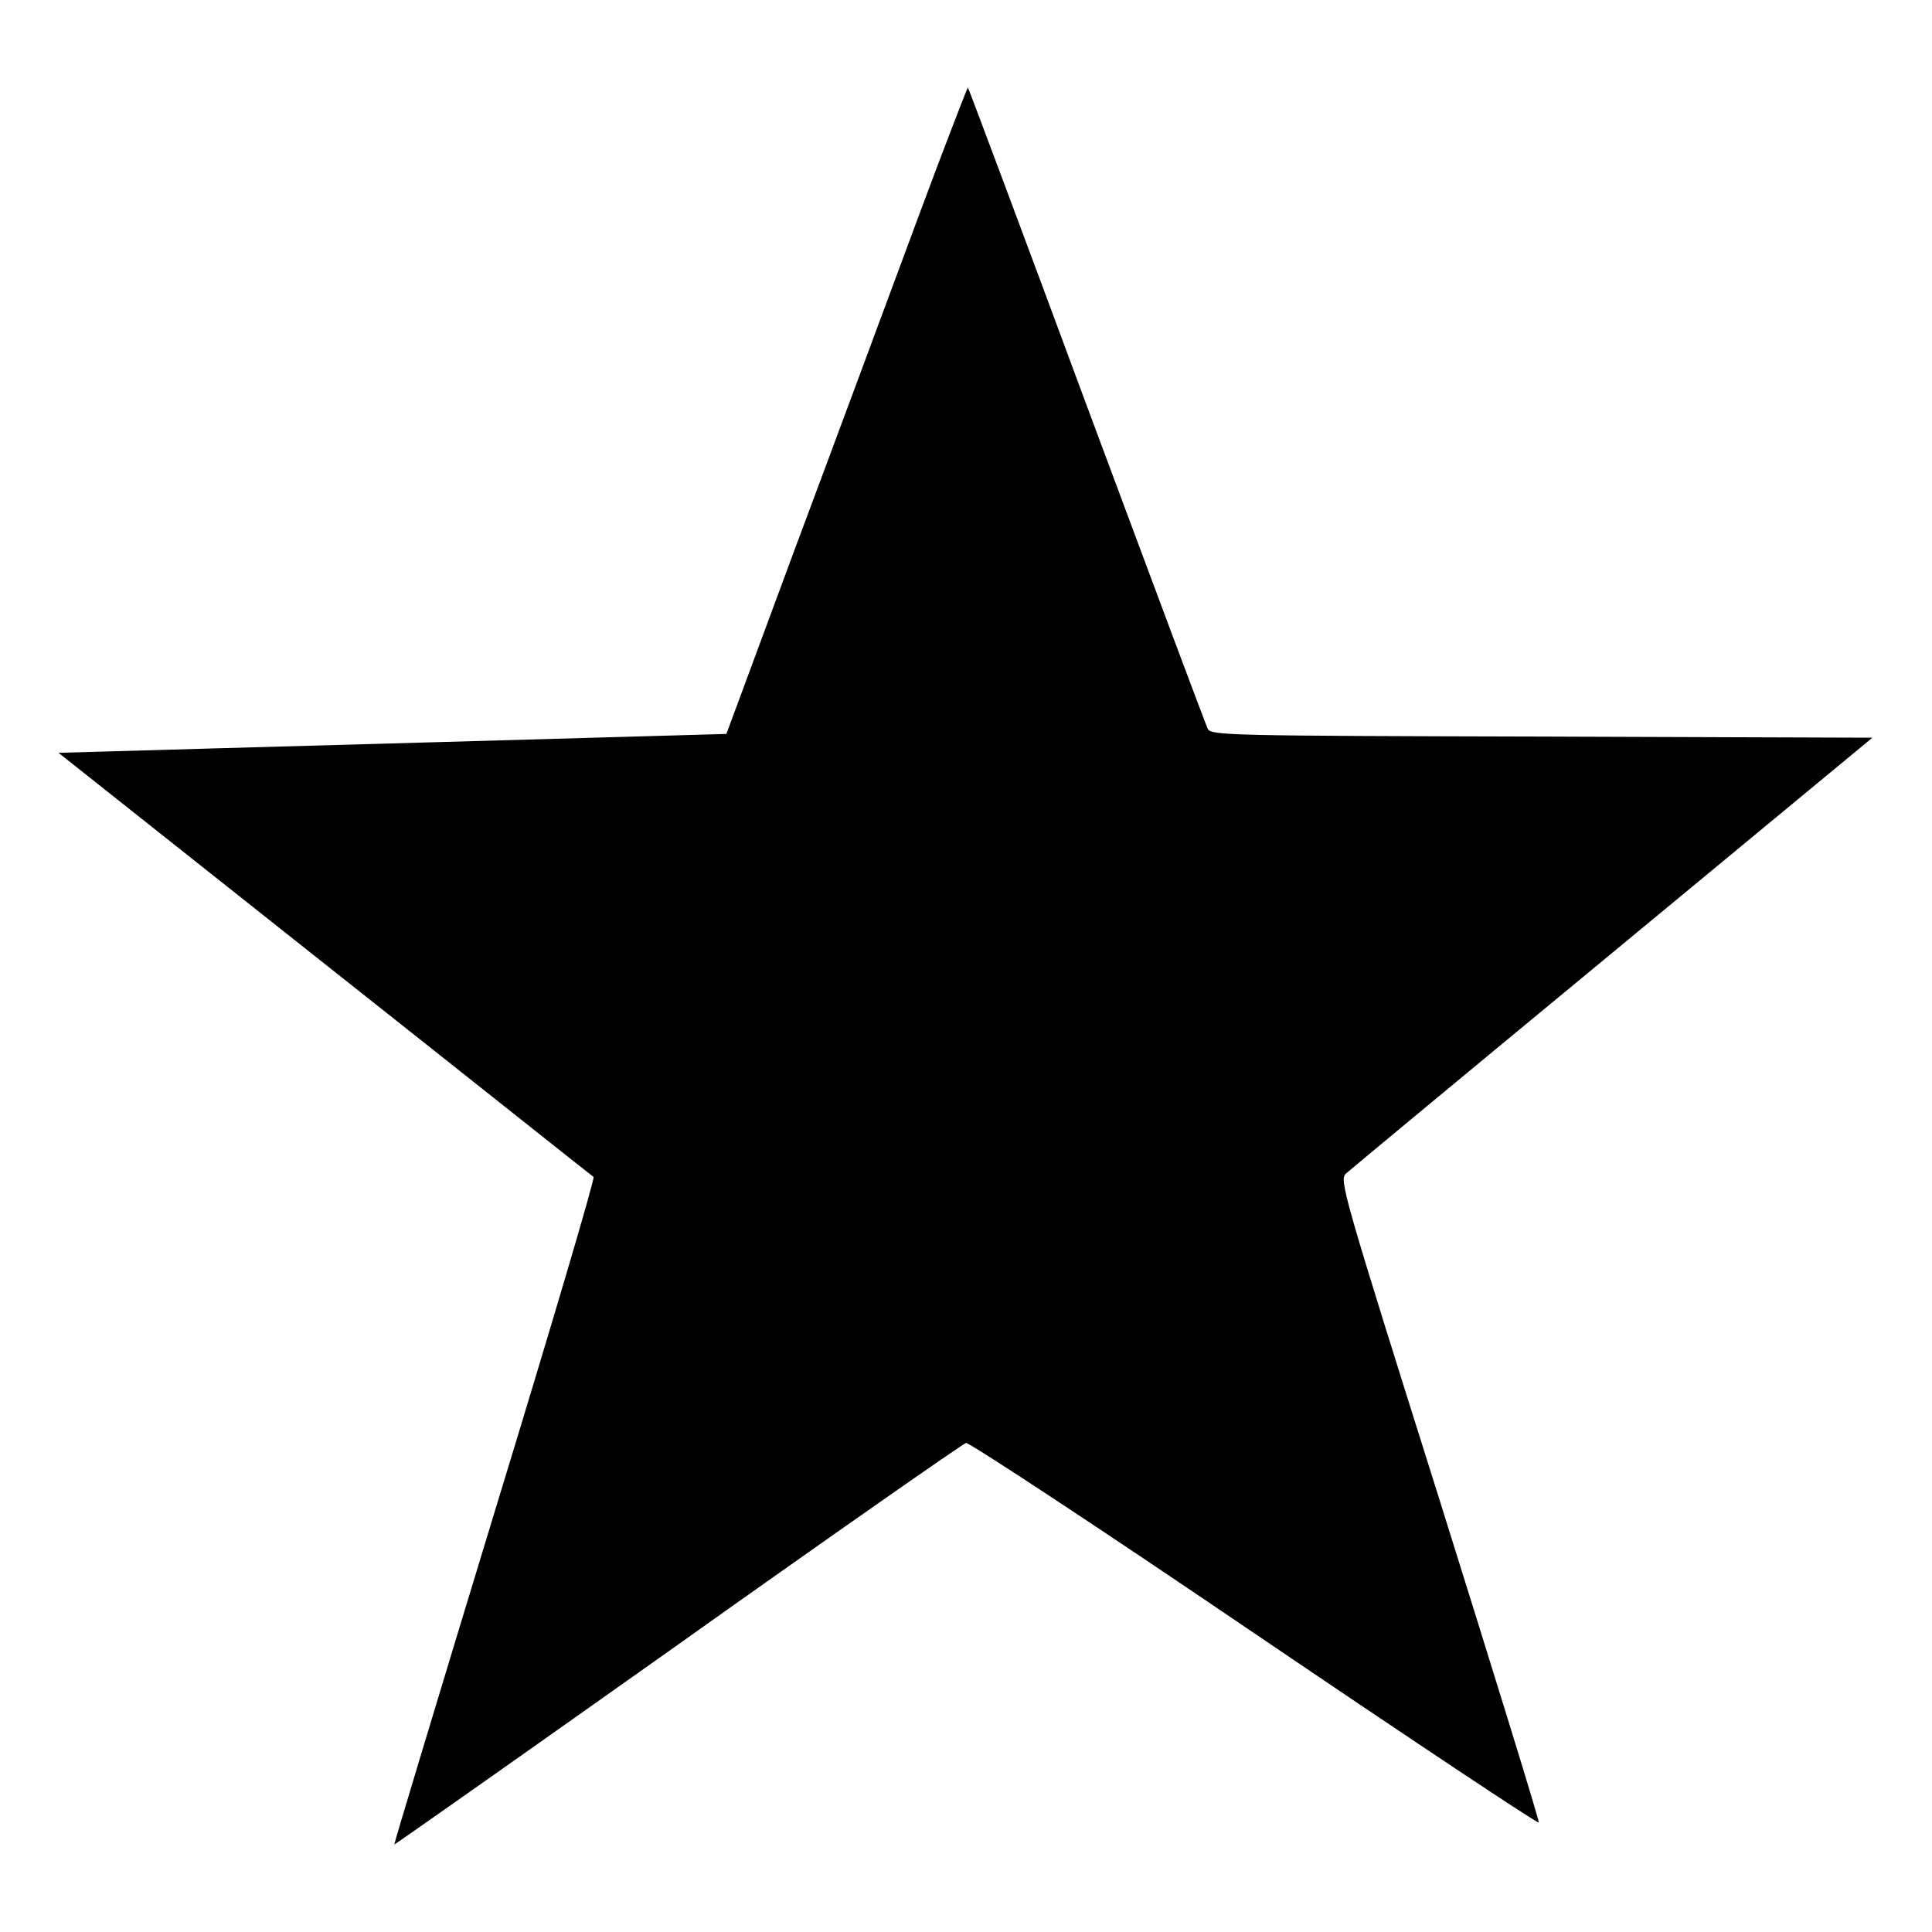 <svg version="1.0" xmlns="http://www.w3.org/2000/svg" width="682.667" height="682.667" viewBox="0 0 512 512"><path d="M243.1 58.2c-7.2 19.4-21.5 58-31.9 85.8l-18.7 50.5-77.5 2.2c-42.6 1.2-82.4 2.3-88.5 2.5l-11 .3L86 255.4c38.8 30.7 70.8 56.2 71.3 56.5.4.4-11.4 40.3-26.2 88.7-14.7 48.3-26.7 88-26.6 88.2.1.1 33.9-23.7 75.1-52.9 41.2-29.3 75.6-53.3 76.4-53.5.8-.2 35.3 22.5 76.5 50.5 41.3 28 75.1 50.5 75.3 50.1.2-.4-11.7-38.9-26.3-85.5-25.8-81.9-26.6-84.8-24.8-86.5 1-.9 32.8-27.3 70.7-58.6l68.8-56.9-87.6-.3c-82.1-.2-87.6-.3-88.5-2-.5-.9-14.9-39.5-32.1-85.7-17.1-46.2-31.3-84.1-31.5-84.3-.1-.1-6.2 15.6-13.4 35z"/></svg>